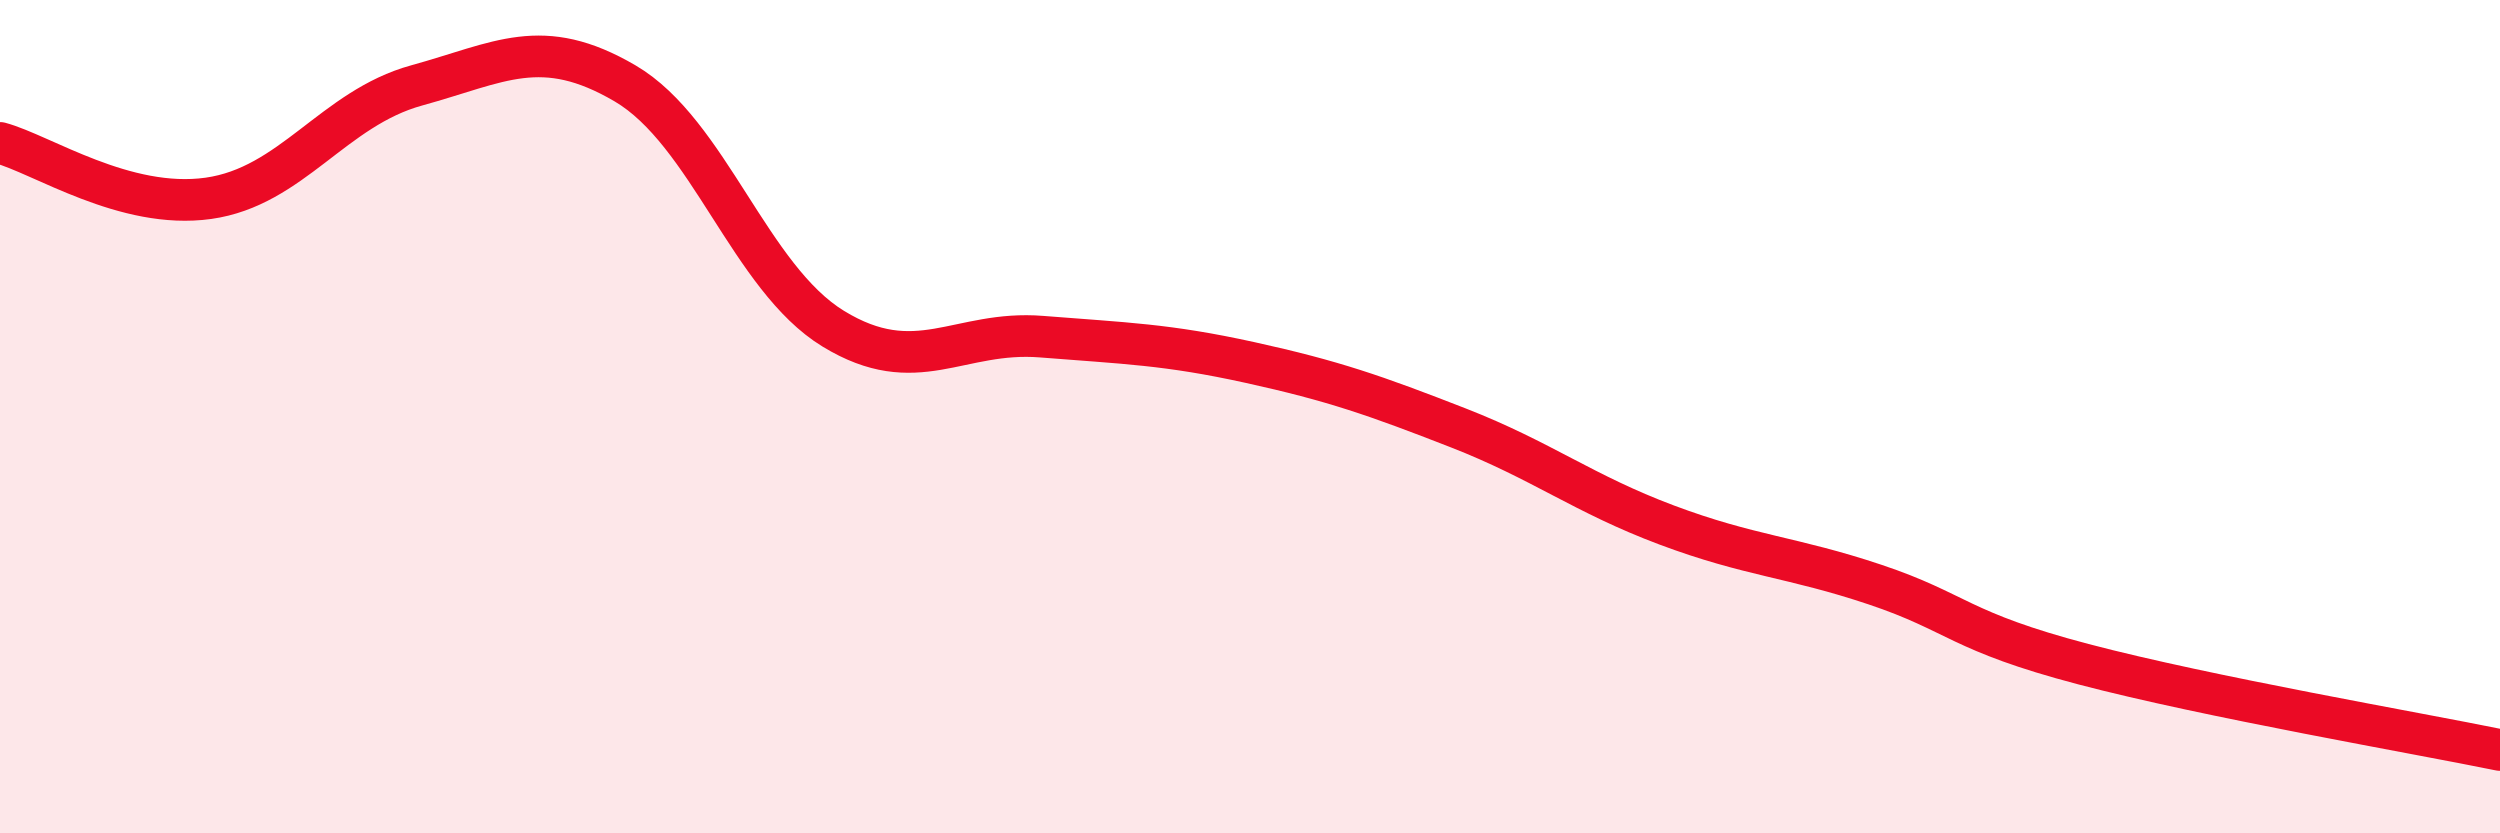 
    <svg width="60" height="20" viewBox="0 0 60 20" xmlns="http://www.w3.org/2000/svg">
      <path
        d="M 0,3.43 C 1,3.7 3,5.04 5,4.76 C 7,4.48 8,2.6 10,2.05 C 12,1.5 13,0.83 15,2 C 17,3.17 18,6.67 20,7.89 C 22,9.11 23,7.92 25,8.08 C 27,8.24 28,8.26 30,8.7 C 32,9.14 33,9.49 35,10.27 C 37,11.05 38,11.85 40,12.6 C 42,13.35 43,13.36 45,14.03 C 47,14.7 47,15.15 50,15.94 C 53,16.73 58,17.59 60,18L60 20L0 20Z"
        fill="#EB0A25"
        opacity="0.1"
        stroke-linecap="round"
        stroke-linejoin="round"
      />
      <path
        d="M 0,3.43 C 1,3.7 3,5.04 5,4.76 C 7,4.48 8,2.6 10,2.05 C 12,1.5 13,0.83 15,2 C 17,3.17 18,6.67 20,7.89 C 22,9.11 23,7.92 25,8.08 C 27,8.24 28,8.26 30,8.7 C 32,9.14 33,9.49 35,10.27 C 37,11.05 38,11.85 40,12.6 C 42,13.35 43,13.36 45,14.03 C 47,14.7 47,15.15 50,15.94 C 53,16.73 58,17.59 60,18"
        stroke="#EB0A25"
        stroke-width="1"
        fill="none"
        stroke-linecap="round"
        stroke-linejoin="round"
      />
    </svg>
  